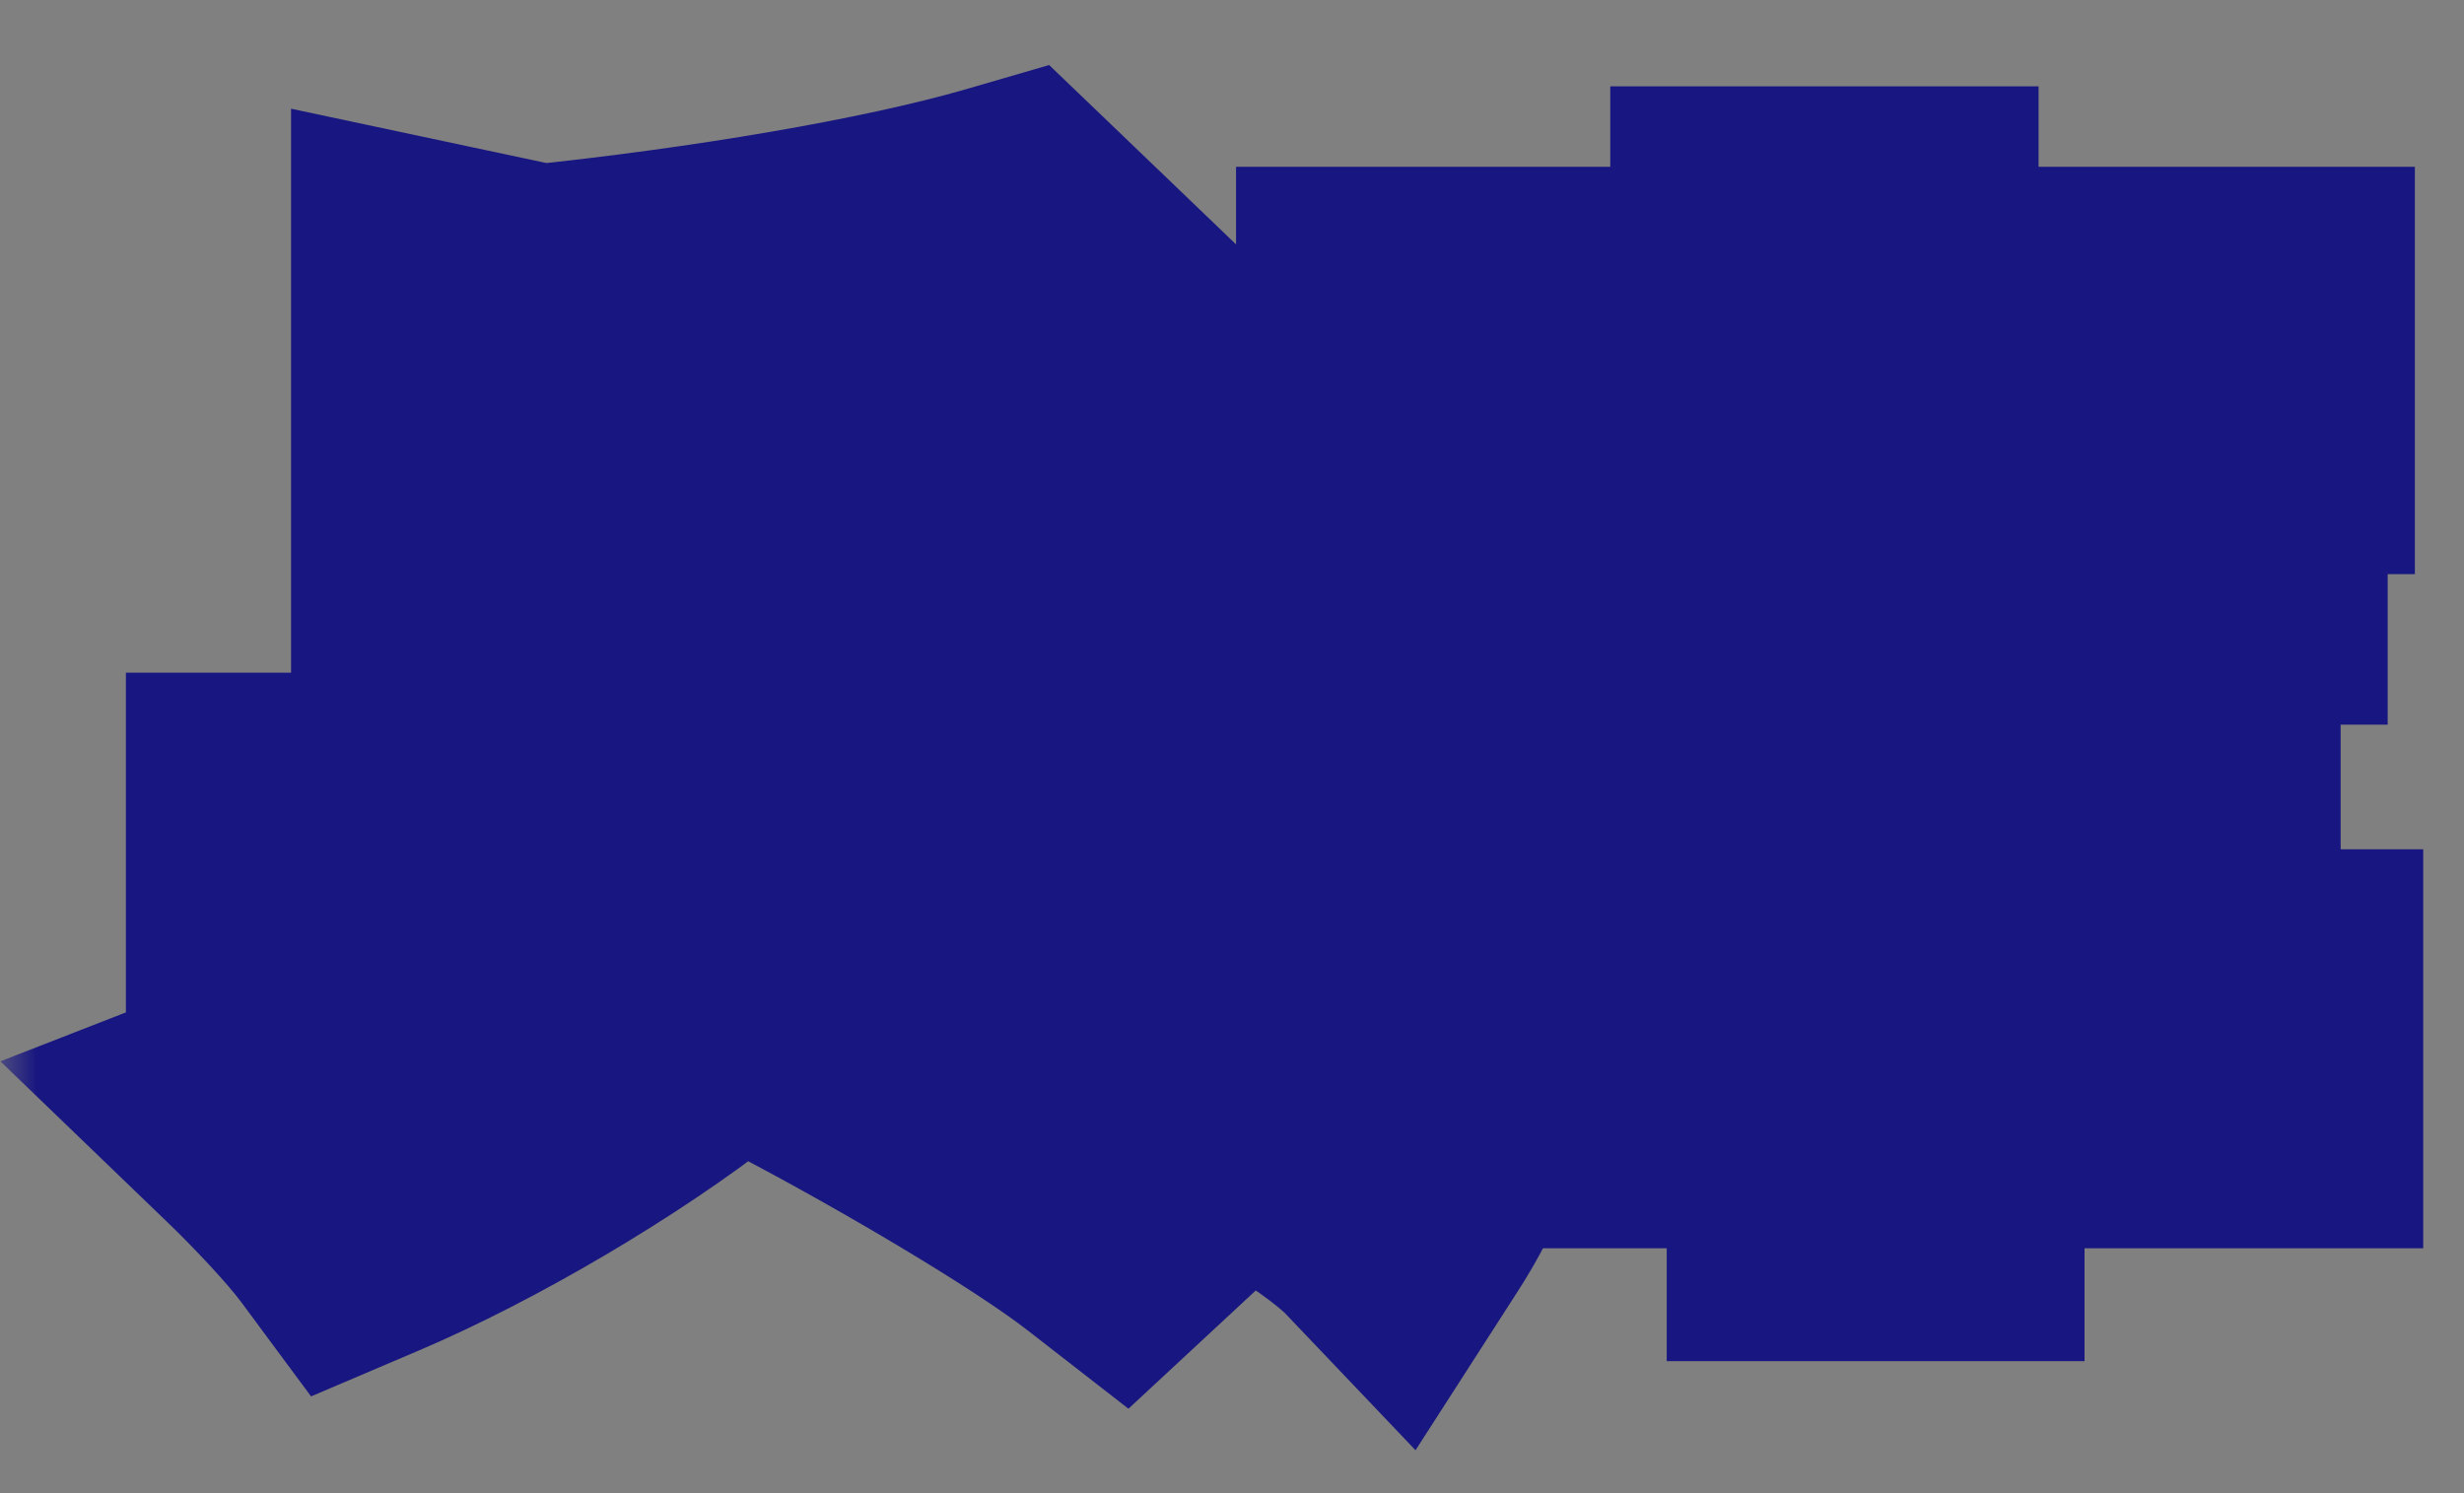 <svg width="33" height="20" viewBox="0 0 33 20" fill="none" xmlns="http://www.w3.org/2000/svg">
<rect x="0" y="0" width="33" height="20" fill="#808080" stroke="none"/>
<mask id="path-1-outside-1_881_17446" maskUnits="userSpaceOnUse" x="0" y="0" width="33" height="20" fill="black">
<rect fill="white" width="33" height="20"/>
<path d="M7.606 8.336V11.01H11.792V8.336H7.606ZM16.356 11.01V12.578H3.686V11.01H5.898V3.926L7.214 4.206C9.524 3.968 11.96 3.562 13.5 3.114L14.9 4.458C12.814 5.032 10.084 5.41 7.606 5.634V6.782H15.67V8.336H13.486V11.01H16.356ZM7.648 12.592L9.16 13.698C7.998 14.608 6.248 15.644 4.834 16.246C4.554 15.868 4.022 15.308 3.644 14.944C5.044 14.398 6.752 13.376 7.648 12.592ZM10.868 13.74L12.17 12.62C13.458 13.25 15.404 14.272 16.384 14.958L14.998 16.246C14.116 15.56 12.226 14.454 10.868 13.74ZM22.53 11.682H24.322V10.996H22.53V11.682ZM22.53 9.358V10.044H24.322V9.358H22.53ZM27.808 9.358H25.918V10.044H27.808V9.358ZM27.808 11.682V10.996H25.918V11.682H27.808ZM30.454 13.376V14.72H25.918V16.232H24.322V14.72H20.094V13.376H24.322V12.718H21.074V8.336H24.322V7.706H20.668V6.46H24.322V5.69H20.15V8.756C20.15 10.982 19.94 14.202 18.652 16.204C18.372 15.91 17.7 15.434 17.322 15.266C18.47 13.418 18.554 10.744 18.554 8.756V4.234H23.566V3.156H25.302V4.234H30.342V5.69H25.918V6.46H29.978V7.706H25.918V8.336H29.348V12.718H25.918V13.376H30.454Z"/>
</mask>
<path d="M7.606 8.336V11.01H11.792V8.336H7.606ZM16.356 11.01V12.578H3.686V11.01H5.898V3.926L7.214 4.206C9.524 3.968 11.96 3.562 13.5 3.114L14.9 4.458C12.814 5.032 10.084 5.41 7.606 5.634V6.782H15.67V8.336H13.486V11.01H16.356ZM7.648 12.592L9.16 13.698C7.998 14.608 6.248 15.644 4.834 16.246C4.554 15.868 4.022 15.308 3.644 14.944C5.044 14.398 6.752 13.376 7.648 12.592ZM10.868 13.74L12.17 12.62C13.458 13.25 15.404 14.272 16.384 14.958L14.998 16.246C14.116 15.56 12.226 14.454 10.868 13.74ZM22.53 11.682H24.322V10.996H22.53V11.682ZM22.53 9.358V10.044H24.322V9.358H22.53ZM27.808 9.358H25.918V10.044H27.808V9.358ZM27.808 11.682V10.996H25.918V11.682H27.808ZM30.454 13.376V14.72H25.918V16.232H24.322V14.72H20.094V13.376H24.322V12.718H21.074V8.336H24.322V7.706H20.668V6.46H24.322V5.69H20.15V8.756C20.15 10.982 19.94 14.202 18.652 16.204C18.372 15.91 17.7 15.434 17.322 15.266C18.47 13.418 18.554 10.744 18.554 8.756V4.234H23.566V3.156H25.302V4.234H30.342V5.69H25.918V6.46H29.978V7.706H25.918V8.336H29.348V12.718H25.918V13.376H30.454Z" fill="white"/>
<path d="M7.606 8.336V6.336H5.606V8.336H7.606ZM7.606 11.01H5.606V13.01H7.606V11.01ZM11.792 11.01V13.01H13.792V11.01H11.792ZM11.792 8.336H13.792V6.336H11.792V8.336ZM16.356 11.01H18.356V9.01H16.356V11.01ZM16.356 12.578V14.578H18.356V12.578H16.356ZM3.686 12.578H1.686V14.578H3.686V12.578ZM3.686 11.01V9.01H1.686V11.01H3.686ZM5.898 11.01V13.01H7.898V11.01H5.898ZM5.898 3.926L6.314 1.97L3.898 1.456V3.926H5.898ZM7.214 4.206L6.798 6.162L7.106 6.228L7.419 6.195L7.214 4.206ZM13.5 3.114L14.885 1.671L14.051 0.871L12.941 1.194L13.5 3.114ZM14.9 4.458L15.431 6.386L18.824 5.453L16.285 3.015L14.9 4.458ZM7.606 5.634L7.426 3.642L5.606 3.807V5.634H7.606ZM7.606 6.782H5.606V8.782H7.606V6.782ZM15.67 6.782H17.67V4.782H15.67V6.782ZM15.67 8.336V10.336H17.67V8.336H15.67ZM13.486 8.336V6.336H11.486V8.336H13.486ZM13.486 11.01H11.486V13.01H13.486V11.01ZM7.648 12.592L8.829 10.978L7.536 10.032L6.331 11.087L7.648 12.592ZM9.16 13.698L10.393 15.273L12.473 13.644L10.341 12.084L9.16 13.698ZM4.834 16.246L3.227 17.436L4.166 18.704L5.617 18.086L4.834 16.246ZM3.644 14.944L2.917 13.081L0.005 14.216L2.257 16.385L3.644 14.944ZM10.868 13.74L9.564 12.224L7.334 14.142L9.937 15.51L10.868 13.74ZM12.17 12.62L13.049 10.823L11.865 10.244L10.866 11.104L12.17 12.62ZM16.384 14.958L17.745 16.423L19.558 14.739L17.531 13.319L16.384 14.958ZM14.998 16.246L13.77 17.825L15.113 18.869L16.36 17.711L14.998 16.246ZM5.606 8.336V11.01H9.606V8.336H5.606ZM7.606 13.01H11.792V9.01H7.606V13.01ZM13.792 11.01V8.336H9.792V11.01H13.792ZM11.792 6.336H7.606V10.336H11.792V6.336ZM14.356 11.01V12.578H18.356V11.01H14.356ZM16.356 10.578H3.686V14.578H16.356V10.578ZM5.686 12.578V11.01H1.686V12.578H5.686ZM3.686 13.01H5.898V9.01H3.686V13.01ZM7.898 11.01V3.926H3.898V11.01H7.898ZM5.482 5.882L6.798 6.162L7.63 2.25L6.314 1.97L5.482 5.882ZM7.419 6.195C9.78 5.952 12.352 5.531 14.059 5.034L12.941 1.194C11.568 1.593 9.268 1.984 7.009 2.217L7.419 6.195ZM12.115 4.557L13.515 5.901L16.285 3.015L14.885 1.671L12.115 4.557ZM14.369 2.53C12.455 3.057 9.863 3.422 7.426 3.642L7.786 7.626C10.305 7.398 13.173 7.007 15.431 6.386L14.369 2.53ZM5.606 5.634V6.782H9.606V5.634H5.606ZM7.606 8.782H15.67V4.782H7.606V8.782ZM13.67 6.782V8.336H17.67V6.782H13.67ZM15.67 6.336H13.486V10.336H15.67V6.336ZM11.486 8.336V11.01H15.486V8.336H11.486ZM13.486 13.01H16.356V9.01H13.486V13.01ZM6.467 14.206L7.979 15.312L10.341 12.084L8.829 10.978L6.467 14.206ZM7.927 12.123C6.904 12.925 5.305 13.872 4.051 14.406L5.617 18.086C7.191 17.416 9.092 16.291 10.393 15.273L7.927 12.123ZM6.441 15.056C6.061 14.542 5.433 13.89 5.031 13.503L2.257 16.385C2.611 16.726 3.047 17.194 3.227 17.436L6.441 15.056ZM4.371 16.807C5.956 16.189 7.871 15.054 8.965 14.097L6.331 11.087C5.633 11.698 4.132 12.607 2.917 13.081L4.371 16.807ZM12.172 15.256L13.474 14.136L10.866 11.104L9.564 12.224L12.172 15.256ZM11.291 14.417C12.584 15.049 14.4 16.01 15.237 16.596L17.531 13.319C16.408 12.534 14.332 11.451 13.049 10.823L11.291 14.417ZM15.023 13.493L13.636 14.781L16.36 17.711L17.745 16.423L15.023 13.493ZM16.226 14.667C15.195 13.866 13.171 12.691 11.799 11.97L9.937 15.51C11.281 16.217 13.037 17.254 13.77 17.825L16.226 14.667ZM22.53 11.682H20.53V13.682H22.53V11.682ZM24.322 11.682V13.682H26.322V11.682H24.322ZM24.322 10.996H26.322V8.996H24.322V10.996ZM22.53 10.996V8.996H20.53V10.996H22.53ZM22.53 9.358V7.358H20.53V9.358H22.53ZM22.53 10.044H20.53V12.044H22.53V10.044ZM24.322 10.044V12.044H26.322V10.044H24.322ZM24.322 9.358H26.322V7.358H24.322V9.358ZM27.808 9.358H29.808V7.358H27.808V9.358ZM25.918 9.358V7.358H23.918V9.358H25.918ZM25.918 10.044H23.918V12.044H25.918V10.044ZM27.808 10.044V12.044H29.808V10.044H27.808ZM27.808 11.682V13.682H29.808V11.682H27.808ZM27.808 10.996H29.808V8.996H27.808V10.996ZM25.918 10.996V8.996H23.918V10.996H25.918ZM25.918 11.682H23.918V13.682H25.918V11.682ZM30.454 13.376H32.454V11.376H30.454V13.376ZM30.454 14.72V16.72H32.454V14.72H30.454ZM25.918 14.72V12.72H23.918V14.72H25.918ZM25.918 16.232V18.232H27.918V16.232H25.918ZM24.322 16.232H22.322V18.232H24.322V16.232ZM24.322 14.72H26.322V12.72H24.322V14.72ZM20.094 14.72H18.094V16.72H20.094V14.72ZM20.094 13.376V11.376H18.094V13.376H20.094ZM24.322 13.376V15.376H26.322V13.376H24.322ZM24.322 12.718H26.322V10.718H24.322V12.718ZM21.074 12.718H19.074V14.718H21.074V12.718ZM21.074 8.336V6.336H19.074V8.336H21.074ZM24.322 8.336V10.336H26.322V8.336H24.322ZM24.322 7.706H26.322V5.706H24.322V7.706ZM20.668 7.706H18.668V9.706H20.668V7.706ZM20.668 6.46V4.46H18.668V6.46H20.668ZM24.322 6.46V8.46H26.322V6.46H24.322ZM24.322 5.69H26.322V3.69H24.322V5.69ZM20.15 5.69V3.69H18.15V5.69H20.15ZM18.652 16.204L17.204 17.583L18.958 19.425L20.334 17.286L18.652 16.204ZM17.322 15.266L15.623 14.211L14.412 16.161L16.51 17.094L17.322 15.266ZM18.554 4.234V2.234H16.554V4.234H18.554ZM23.566 4.234V6.234H25.566V4.234H23.566ZM23.566 3.156V1.156H21.566V3.156H23.566ZM25.302 3.156H27.302V1.156H25.302V3.156ZM25.302 4.234H23.302V6.234H25.302V4.234ZM30.342 4.234H32.342V2.234H30.342V4.234ZM30.342 5.69V7.69H32.342V5.69H30.342ZM25.918 5.69V3.69H23.918V5.69H25.918ZM25.918 6.46H23.918V8.46H25.918V6.46ZM29.978 6.46H31.978V4.46H29.978V6.46ZM29.978 7.706V9.706H31.978V7.706H29.978ZM25.918 7.706V5.706H23.918V7.706H25.918ZM25.918 8.336H23.918V10.336H25.918V8.336ZM29.348 8.336H31.348V6.336H29.348V8.336ZM29.348 12.718V14.718H31.348V12.718H29.348ZM25.918 12.718V10.718H23.918V12.718H25.918ZM25.918 13.376H23.918V15.376H25.918V13.376ZM22.53 13.682H24.322V9.682H22.53V13.682ZM26.322 11.682V10.996H22.322V11.682H26.322ZM24.322 8.996H22.53V12.996H24.322V8.996ZM20.53 10.996V11.682H24.53V10.996H20.53ZM20.53 9.358V10.044H24.53V9.358H20.53ZM22.53 12.044H24.322V8.044H22.53V12.044ZM26.322 10.044V9.358H22.322V10.044H26.322ZM24.322 7.358H22.53V11.358H24.322V7.358ZM27.808 7.358H25.918V11.358H27.808V7.358ZM23.918 9.358V10.044H27.918V9.358H23.918ZM25.918 12.044H27.808V8.044H25.918V12.044ZM29.808 10.044V9.358H25.808V10.044H29.808ZM29.808 11.682V10.996H25.808V11.682H29.808ZM27.808 8.996H25.918V12.996H27.808V8.996ZM23.918 10.996V11.682H27.918V10.996H23.918ZM25.918 13.682H27.808V9.682H25.918V13.682ZM28.454 13.376V14.72H32.454V13.376H28.454ZM30.454 12.72H25.918V16.72H30.454V12.72ZM23.918 14.72V16.232H27.918V14.72H23.918ZM25.918 14.232H24.322V18.232H25.918V14.232ZM26.322 16.232V14.72H22.322V16.232H26.322ZM24.322 12.72H20.094V16.72H24.322V12.72ZM22.094 14.72V13.376H18.094V14.72H22.094ZM20.094 15.376H24.322V11.376H20.094V15.376ZM26.322 13.376V12.718H22.322V13.376H26.322ZM24.322 10.718H21.074V14.718H24.322V10.718ZM23.074 12.718V8.336H19.074V12.718H23.074ZM21.074 10.336H24.322V6.336H21.074V10.336ZM26.322 8.336V7.706H22.322V8.336H26.322ZM24.322 5.706H20.668V9.706H24.322V5.706ZM22.668 7.706V6.46H18.668V7.706H22.668ZM20.668 8.46H24.322V4.46H20.668V8.46ZM26.322 6.46V5.69H22.322V6.46H26.322ZM24.322 3.69H20.15V7.69H24.322V3.69ZM18.15 5.69V8.756H22.15V5.69H18.15ZM18.15 8.756C18.15 9.816 18.099 11.061 17.909 12.248C17.715 13.463 17.398 14.456 16.97 15.122L20.334 17.286C21.194 15.95 21.626 14.332 21.859 12.88C22.096 11.4 22.15 9.922 22.15 8.756H18.15ZM20.1 14.825C19.828 14.539 19.468 14.259 19.178 14.054C18.887 13.849 18.5 13.601 18.134 13.438L16.51 17.094C16.499 17.089 16.534 17.104 16.615 17.154C16.69 17.199 16.778 17.257 16.87 17.321C16.962 17.386 17.046 17.45 17.113 17.505C17.187 17.566 17.212 17.592 17.204 17.583L20.1 14.825ZM19.021 16.321C19.8 15.067 20.164 13.631 20.348 12.347C20.534 11.051 20.554 9.766 20.554 8.756H16.554C16.554 9.734 16.532 10.78 16.389 11.78C16.244 12.792 15.992 13.617 15.623 14.211L19.021 16.321ZM20.554 8.756V4.234H16.554V8.756H20.554ZM18.554 6.234H23.566V2.234H18.554V6.234ZM25.566 4.234V3.156H21.566V4.234H25.566ZM23.566 5.156H25.302V1.156H23.566V5.156ZM23.302 3.156V4.234H27.302V3.156H23.302ZM25.302 6.234H30.342V2.234H25.302V6.234ZM28.342 4.234V5.69H32.342V4.234H28.342ZM30.342 3.69H25.918V7.69H30.342V3.69ZM23.918 5.69V6.46H27.918V5.69H23.918ZM25.918 8.46H29.978V4.46H25.918V8.46ZM27.978 6.46V7.706H31.978V6.46H27.978ZM29.978 5.706H25.918V9.706H29.978V5.706ZM23.918 7.706V8.336H27.918V7.706H23.918ZM25.918 10.336H29.348V6.336H25.918V10.336ZM27.348 8.336V12.718H31.348V8.336H27.348ZM29.348 10.718H25.918V14.718H29.348V10.718ZM23.918 12.718V13.376H27.918V12.718H23.918ZM25.918 15.376H30.454V11.376H25.918V15.376Z" fill="#181680" mask="url(#path-1-outside-1_881_17446)"/>
</svg>
